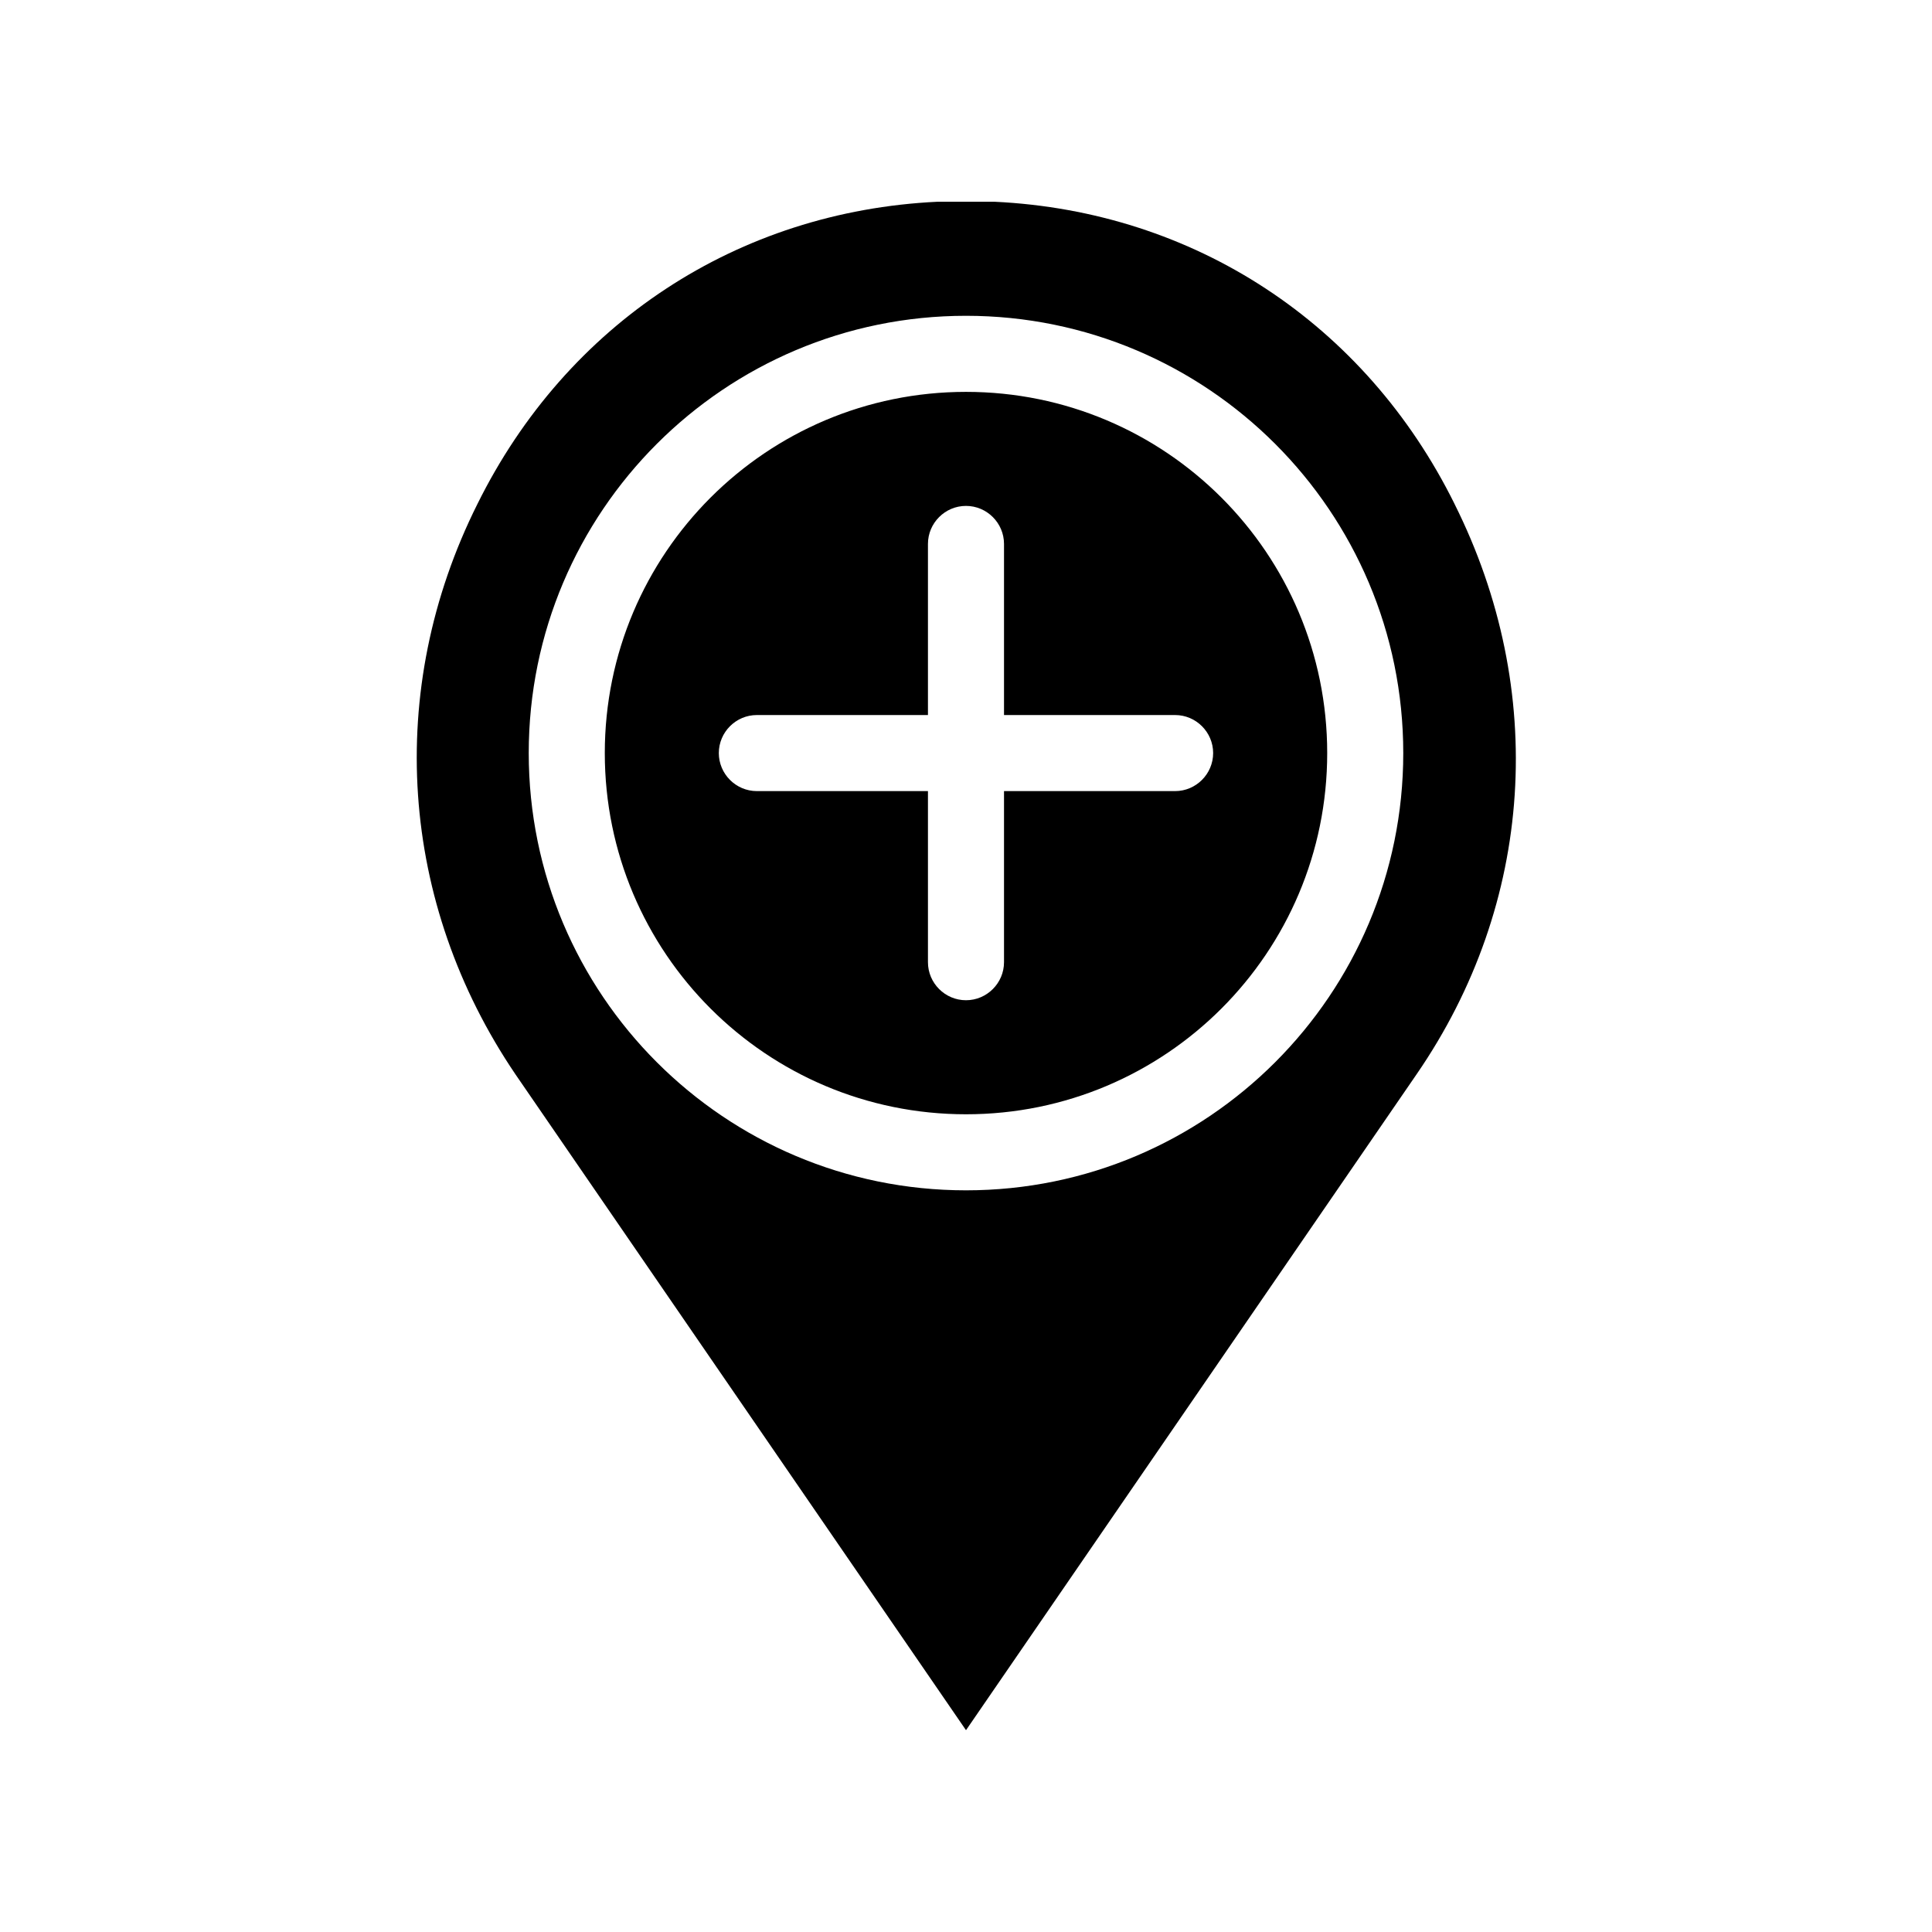<?xml version="1.0" encoding="UTF-8"?>
<!-- Uploaded to: ICON Repo, www.svgrepo.com, Generator: ICON Repo Mixer Tools -->
<svg fill="#000000" width="800px" height="800px" version="1.1" viewBox="144 144 512 512" xmlns="http://www.w3.org/2000/svg">
 <path d="m529.48 277.57c-23.68-47.863-69.02-77.59-121.92-80.105h-7.559-7.559c-52.895 2.516-98.238 32.242-121.92 80.105-24.688 49.375-20.656 105.8 10.078 151.14l119.4 173.81 119.4-173.81c31.234-45.348 34.762-101.77 10.074-151.14zm-129.48 181.88c-63.984 0-115.88-51.891-115.88-115.88s51.891-115.88 115.88-115.88 115.88 51.891 115.88 115.88c0 63.98-51.895 115.88-115.88 115.88zm0-211.6c-52.898 0-95.723 42.824-95.723 95.723 0 52.898 42.824 95.723 95.723 95.723s95.723-42.824 95.723-95.723c0-52.898-42.824-95.723-95.723-95.723zm55.418 105.8h-45.344v45.344c0 5.543-4.535 10.078-10.078 10.078-5.543 0-10.078-4.535-10.078-10.078v-45.344h-45.344c-5.543 0-10.078-4.535-10.078-10.078 0-5.543 4.535-10.078 10.078-10.078h45.344v-45.344c0-5.543 4.535-10.078 10.078-10.078 5.543 0 10.078 4.535 10.078 10.078v45.344h45.344c5.543 0 10.078 4.535 10.078 10.078-0.004 5.543-4.535 10.078-10.078 10.078z"/>
</svg>
